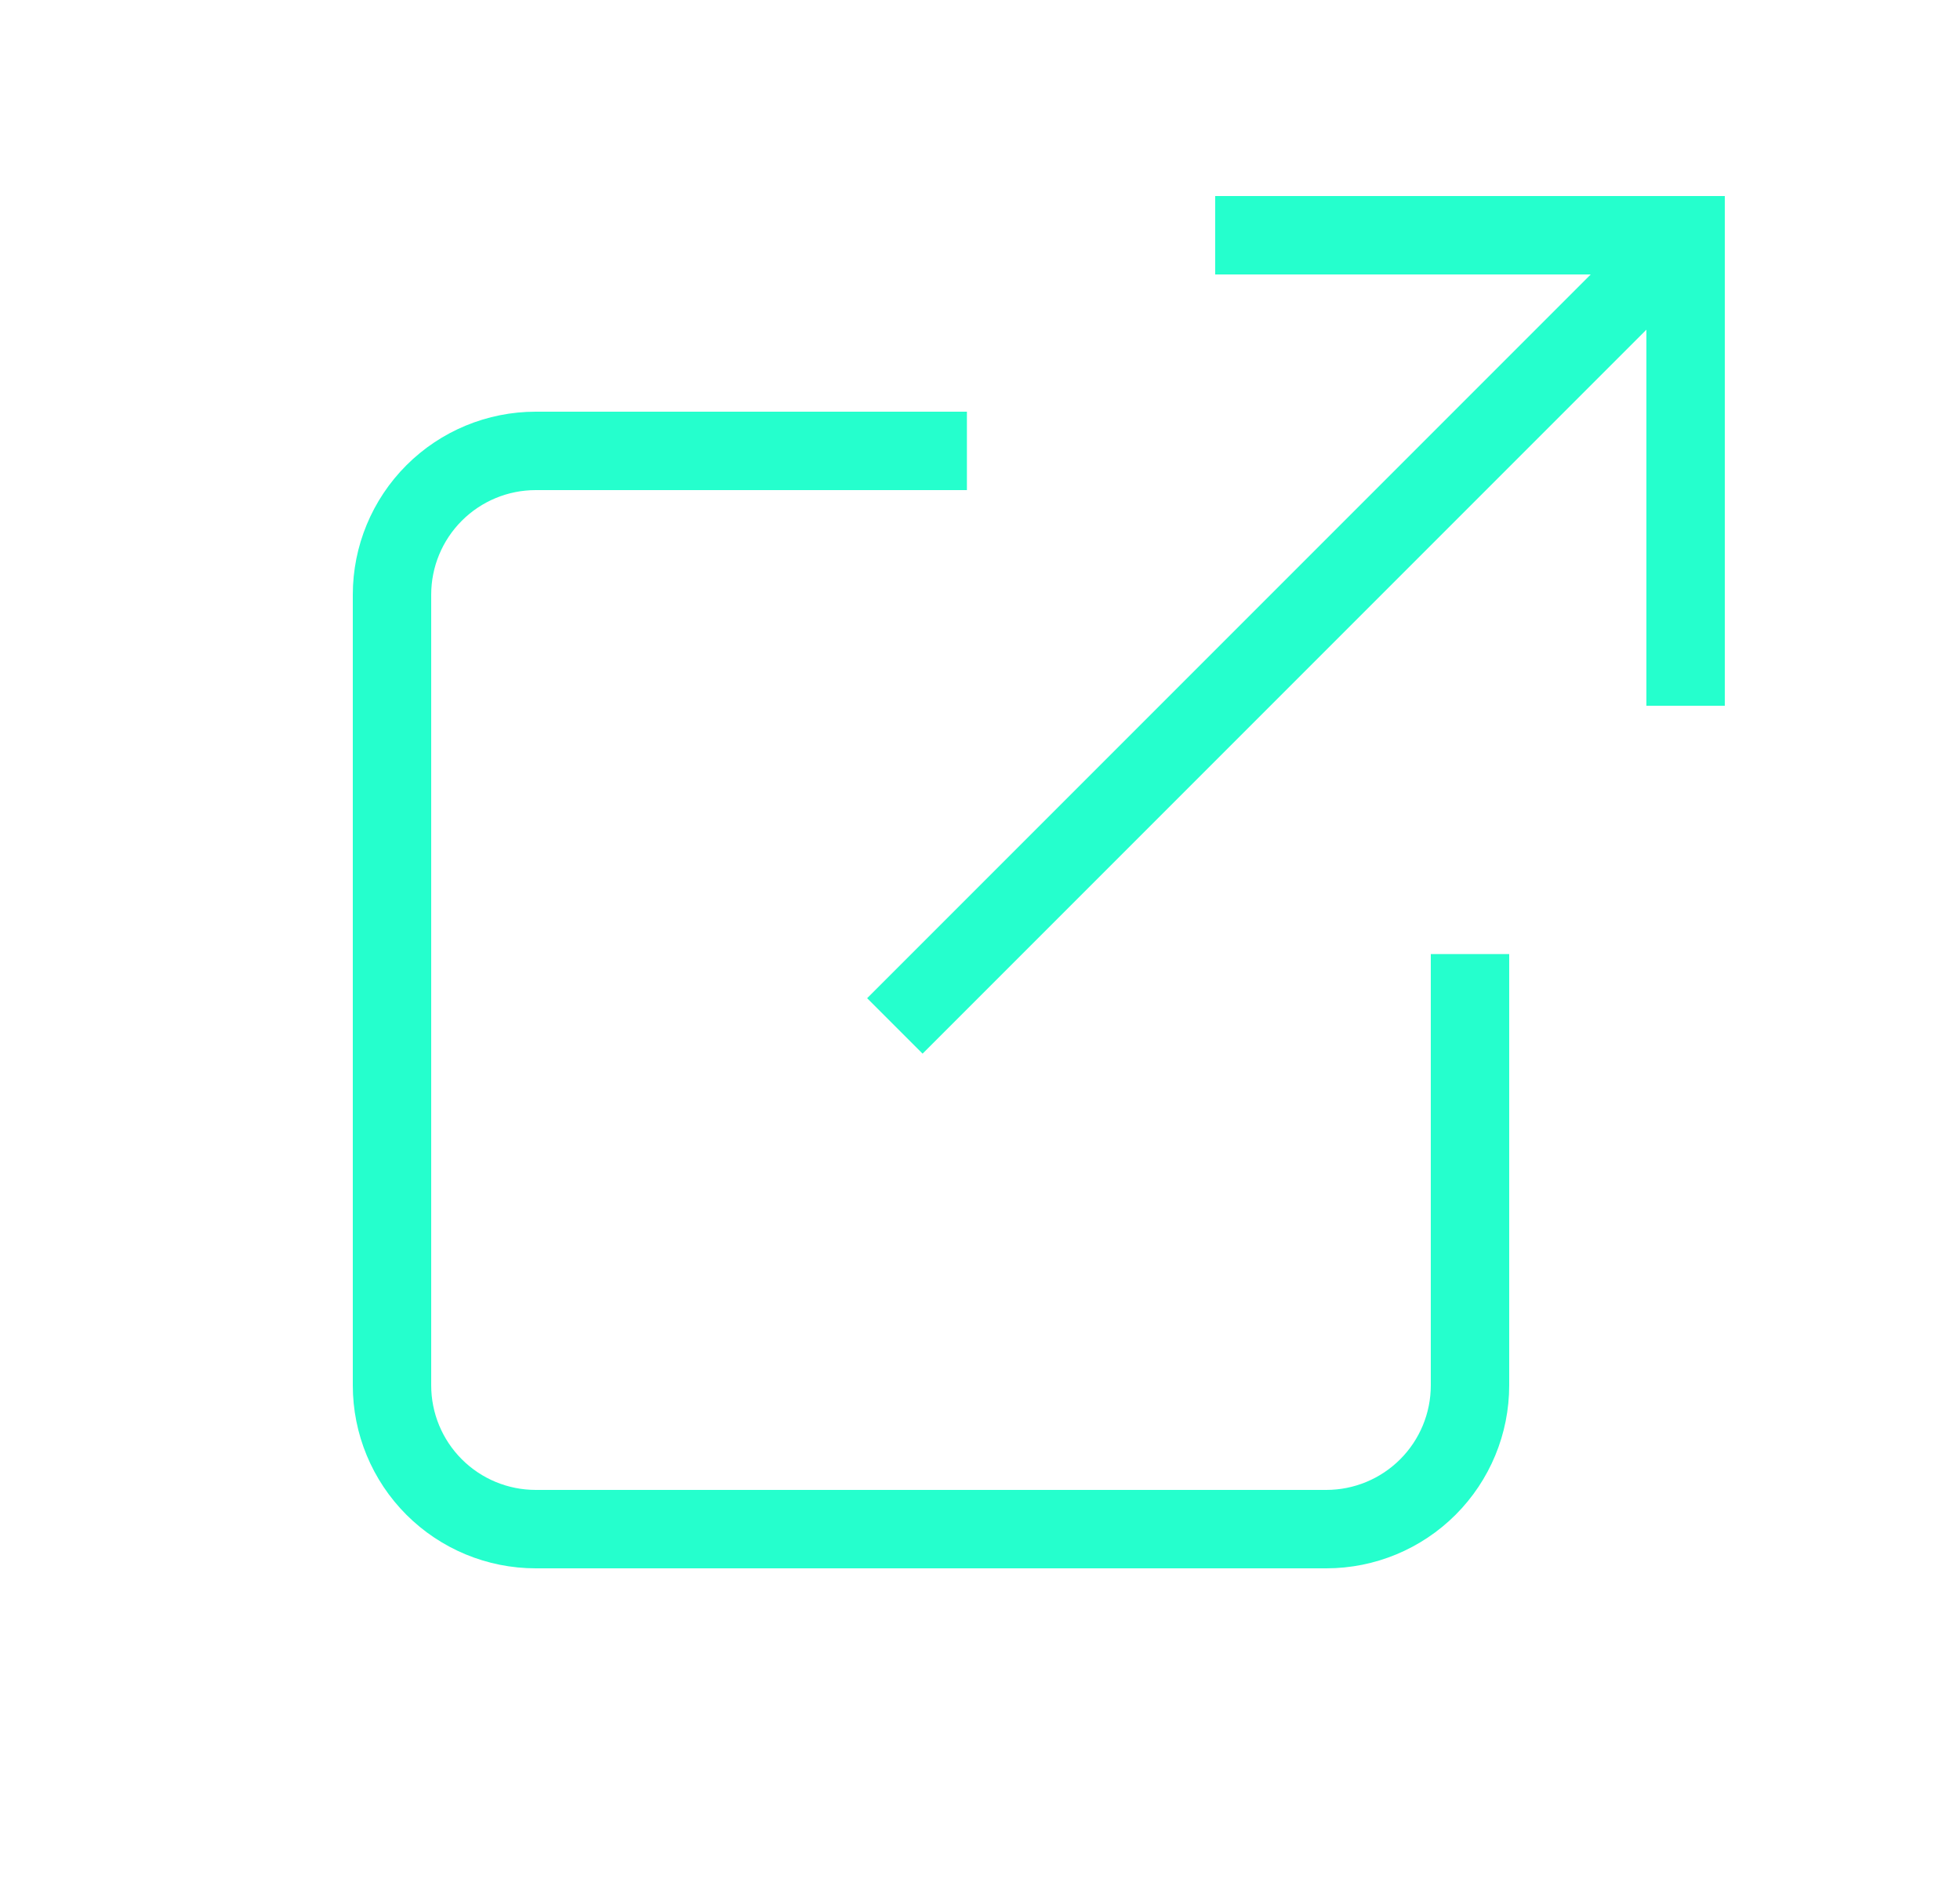 <svg width="25" height="24" viewBox="0 0 25 24" fill="none" xmlns="http://www.w3.org/2000/svg">
  <path
    d="M18.75 12.167V17.667C18.75 18.153 18.557 18.619 18.213 18.963C17.869 19.307 17.403 19.5 16.917 19.5H6.833C6.347 19.5 5.881 19.307 5.537 18.963C5.193 18.619 5 18.153 5 17.667V7.583C5 7.097 5.193 6.631 5.537 6.287C5.881 5.943 6.347 5.75 6.833 5.75H12.333"
    stroke="#25FFCD" strokeWidth="1.833" strokeLinecap="round" strokeLinejoin="round" />
  <path d="M15.5 3H21.5V9" stroke="#25FFCD" strokeWidth="2" strokeLinecap="round"
    strokeLinejoin="round" />
  <path d="M11.414 13.083L21.497 3" stroke="#25FFCD" strokeWidth="1.833"
    strokeLinecap="round" strokeLinejoin="round" />
</svg>